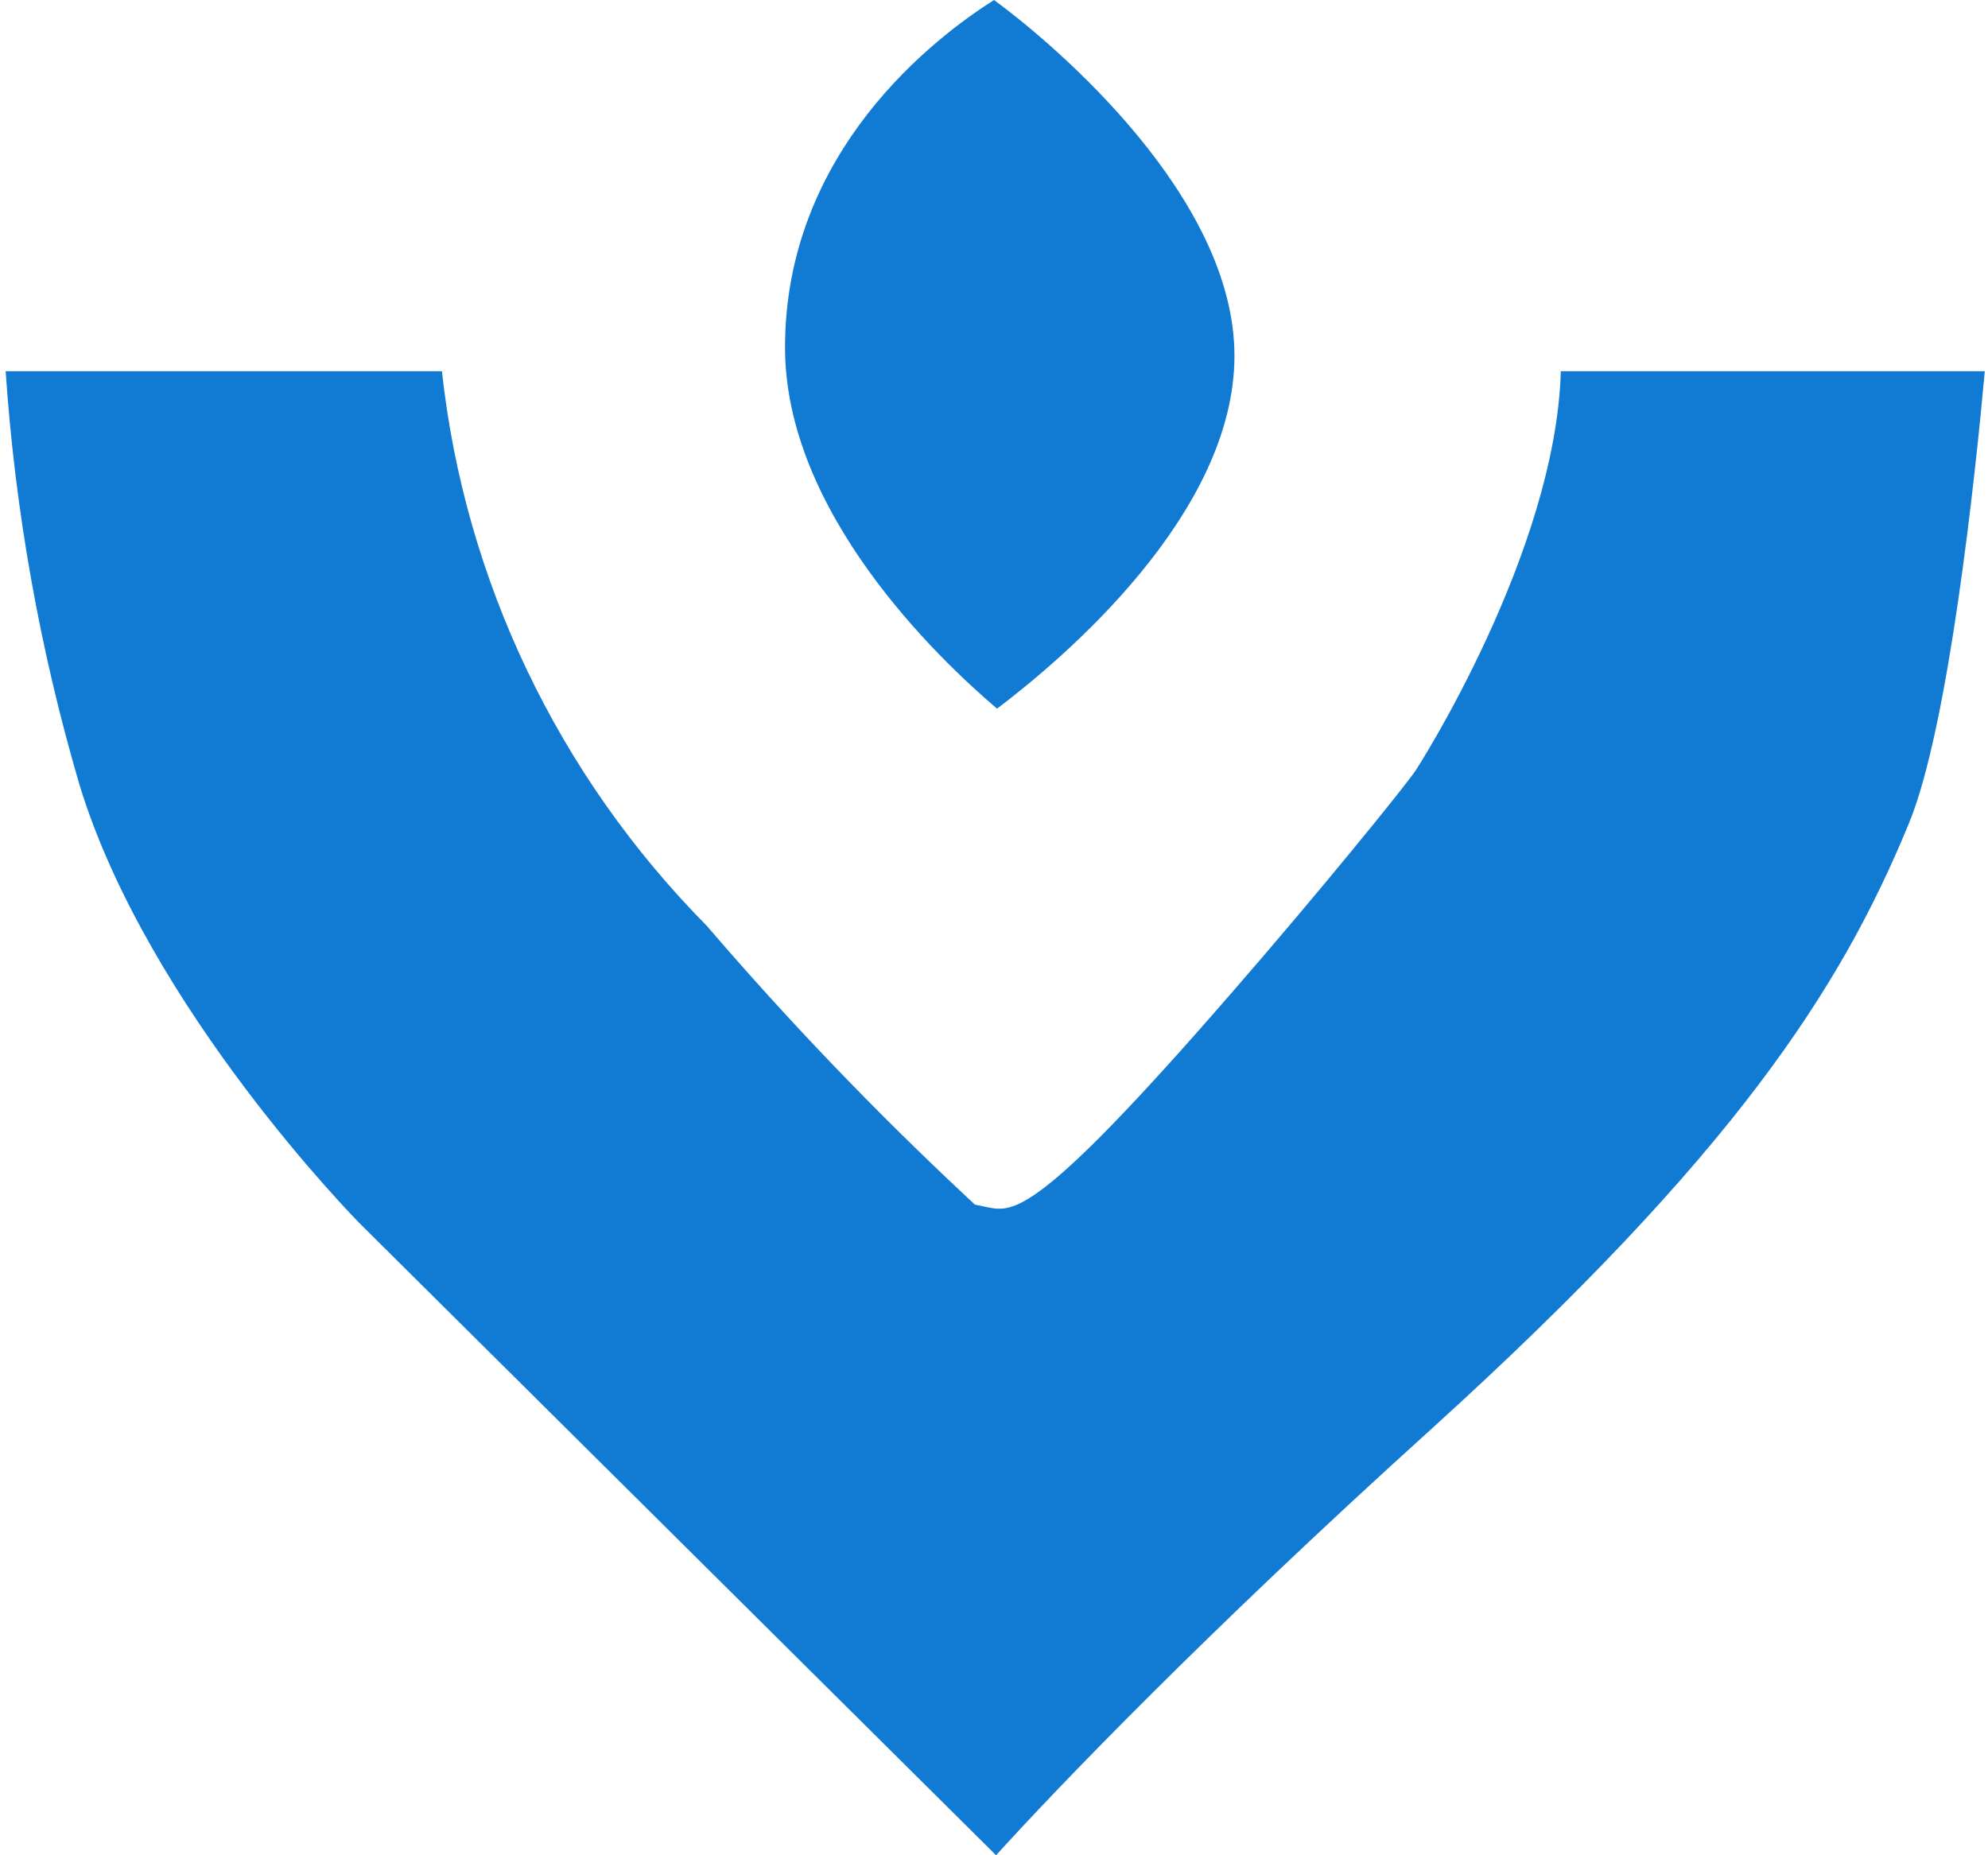 <svg
  xmlns="http://www.w3.org/2000/svg"
  width="165"
  height="154"
  viewBox="0 0 165 154"
  fill="rgba(17, 123, 212, 1)"
>
  <path
    d="M118.917 118.512C143.902 95.835 152.805 82.055 158.436 68.345C161.743 60.347 163.96 39.366 164.735 30.814H129.545C129.122 45.875 117.615 63.809 117.475 63.983C116.701 65.16 109.416 74.161 101.991 82.678C86.05 101.028 84.115 100.647 81.898 100.197L80.912 99.99L80.174 99.297C72.595 92.211 65.417 84.722 58.673 76.862C46.314 64.364 38.571 48.151 36.679 30.814H0.469C1.256 42.434 3.309 53.937 6.592 65.125C12.257 83.717 29.711 101.409 29.887 101.582L82.672 154C87.563 148.599 99.95 135.65 118.917 118.512Z"
    fill="rgba(17, 123, 212, 1)"
  ></path>
  <path
    d="M82.505 0C77.684 3.047 65.156 12.499 65.156 28.84C65.156 42.516 77.789 54.599 82.751 58.823C88.206 54.703 102.457 42.689 102.457 29.533C102.457 16.376 87.678 3.808 82.505 0Z"
    fill="rgba(17, 123, 212, 1)"
  ></path>
</svg>
